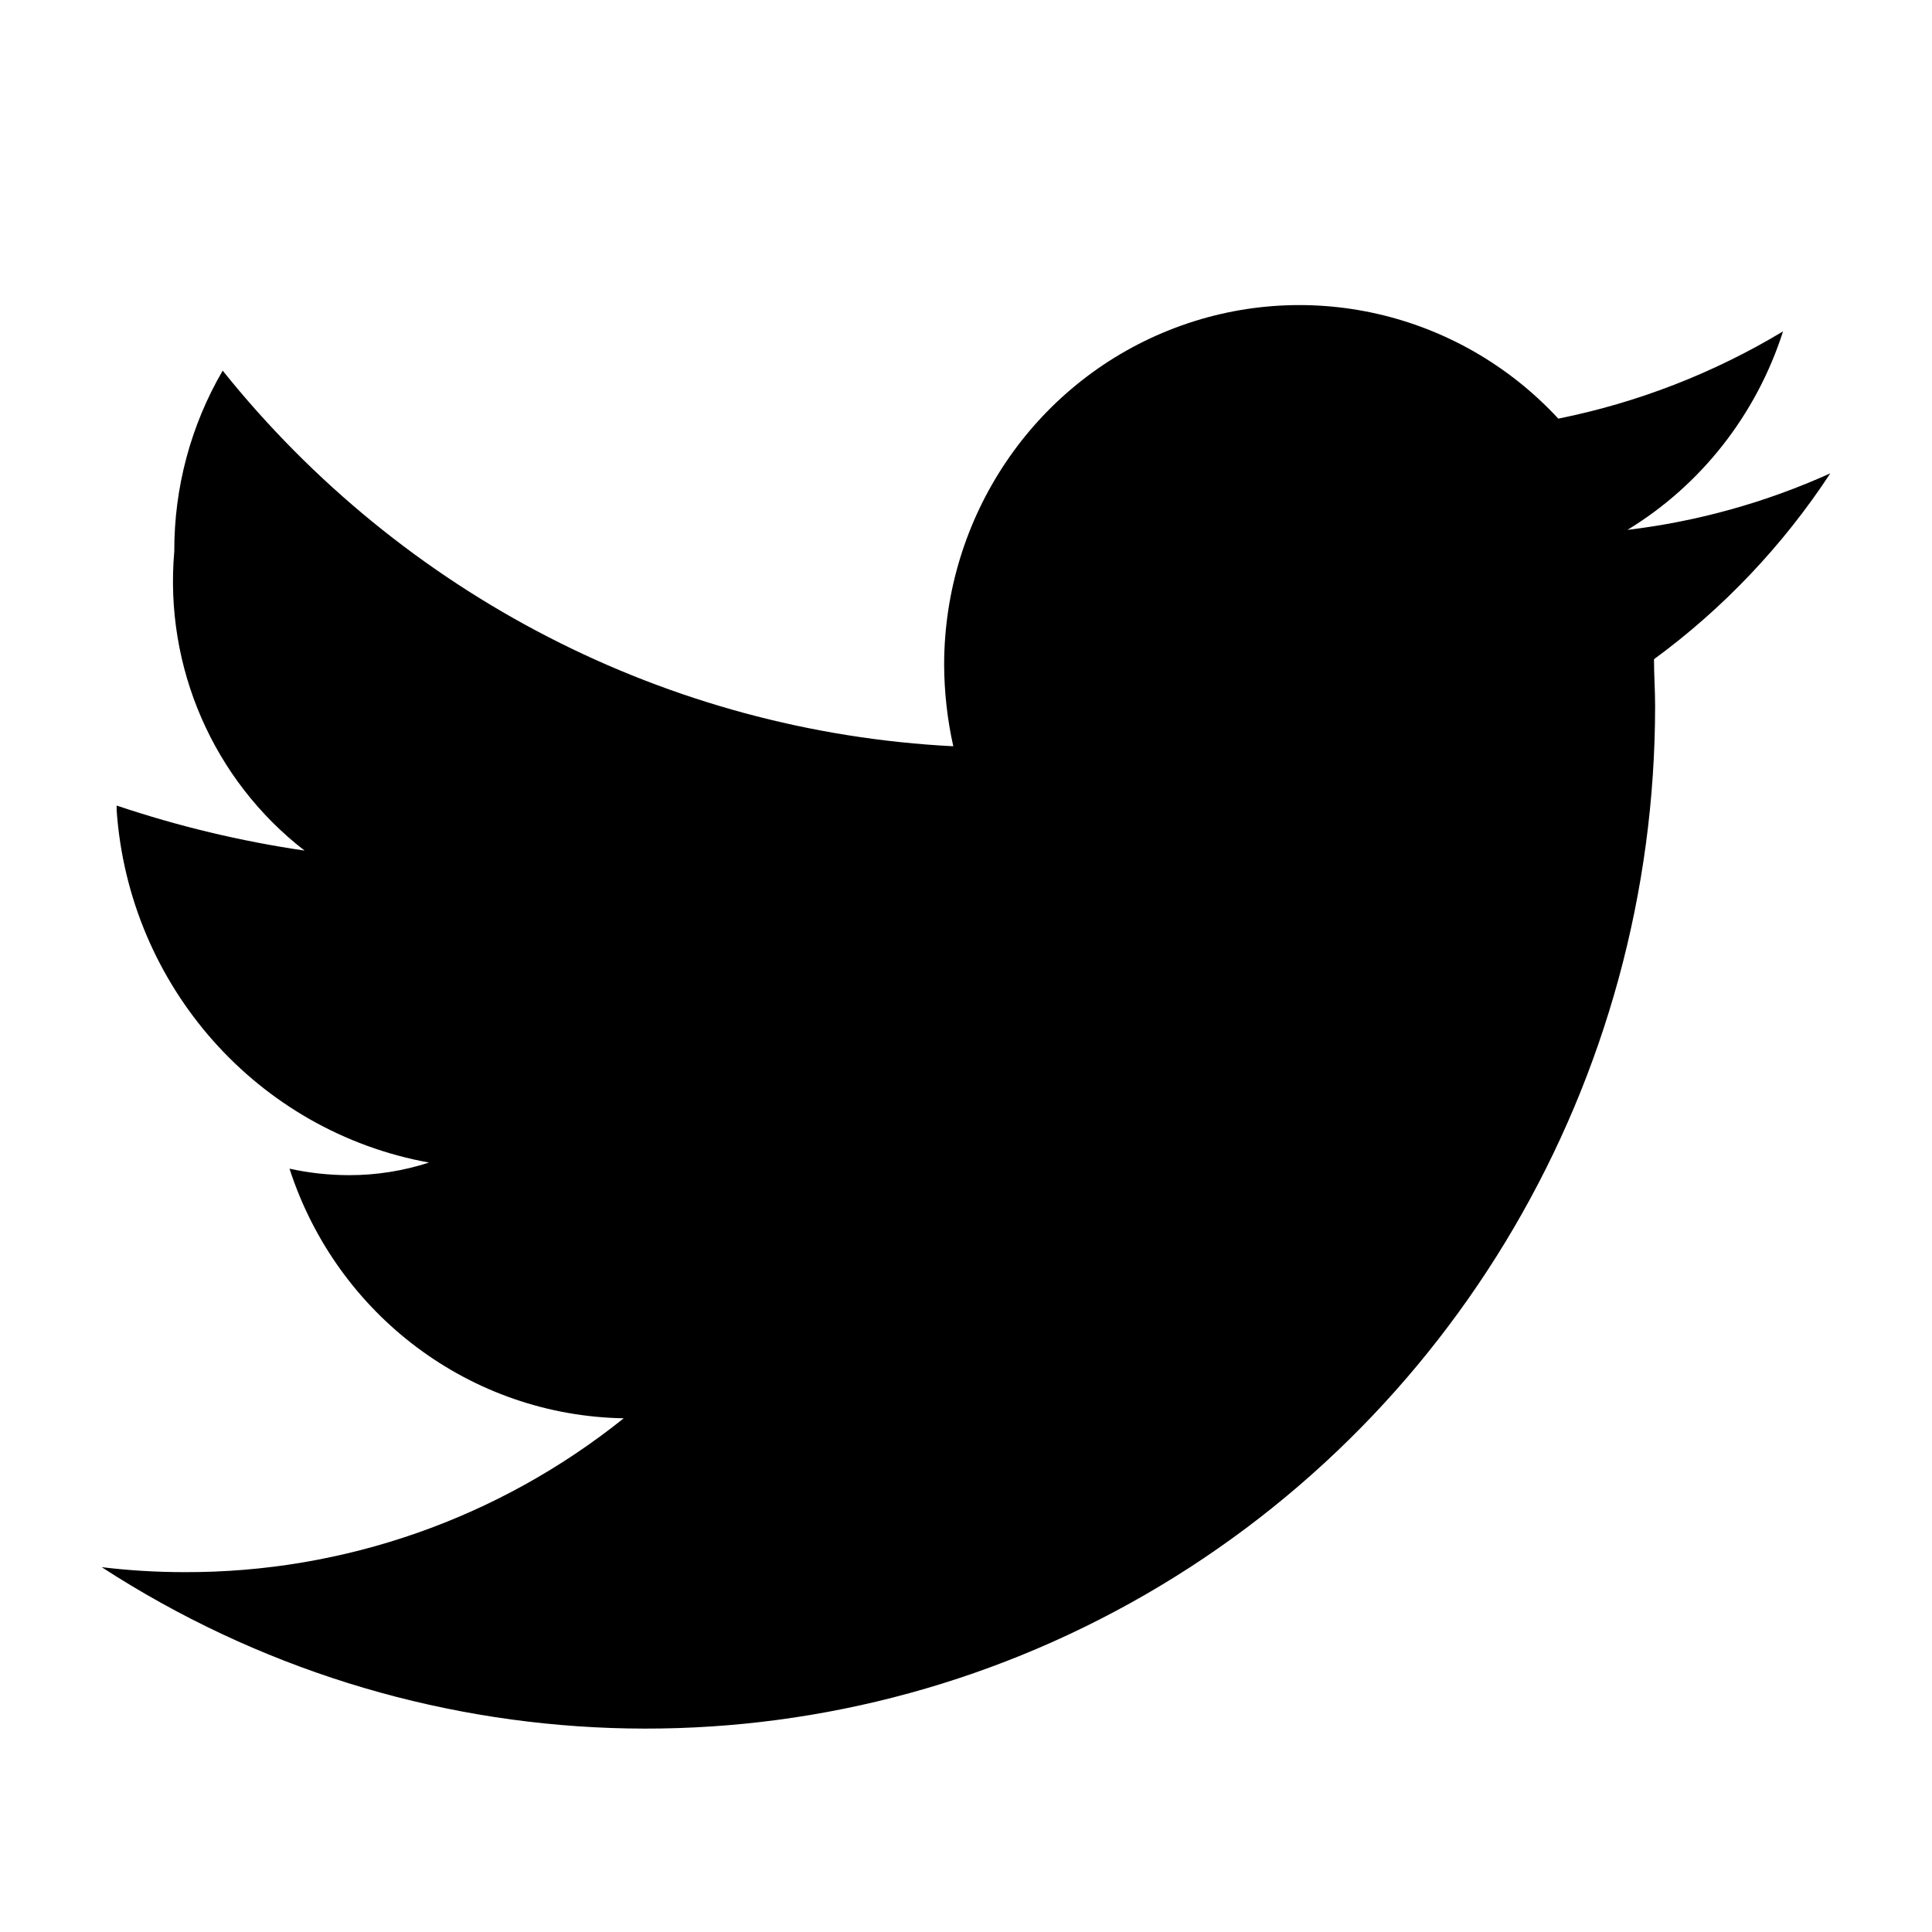 <svg xmlns="http://www.w3.org/2000/svg" width="19" viewBox="0 0 19 19" role="img" class="cXULmD blog-icon-fill"><path d="M18,4.655 C17.366,4.941 16.694,5.129 16.005,5.211 C16.731,4.769 17.274,4.075 17.535,3.259 C16.852,3.67 16.105,3.96 15.325,4.117 C14.345,3.059 12.827,2.715 11.495,3.248 C10.163,3.781 9.287,5.083 9.285,6.535 C9.286,6.805 9.316,7.075 9.375,7.339 C6.572,7.196 3.96,5.853 2.19,3.645 C1.876,4.183 1.712,4.797 1.714,5.422 C1.614,6.56 2.098,7.671 2.995,8.365 C2.367,8.273 1.749,8.125 1.147,7.922 L1.147,7.967 C1.267,9.699 2.533,11.127 4.219,11.433 C3.966,11.515 3.702,11.557 3.437,11.557 C3.239,11.557 3.041,11.536 2.847,11.493 C3.315,12.938 4.634,13.923 6.134,13.948 C4.905,14.933 3.383,15.466 1.816,15.461 C1.543,15.461 1.271,15.445 1,15.412 C4.054,17.394 7.933,17.53 11.115,15.766 C14.298,14.002 16.277,10.619 16.277,6.942 C16.277,6.79 16.266,6.637 16.266,6.483 C16.947,5.984 17.534,5.365 18,4.655 L18,4.655 Z"></path></svg>